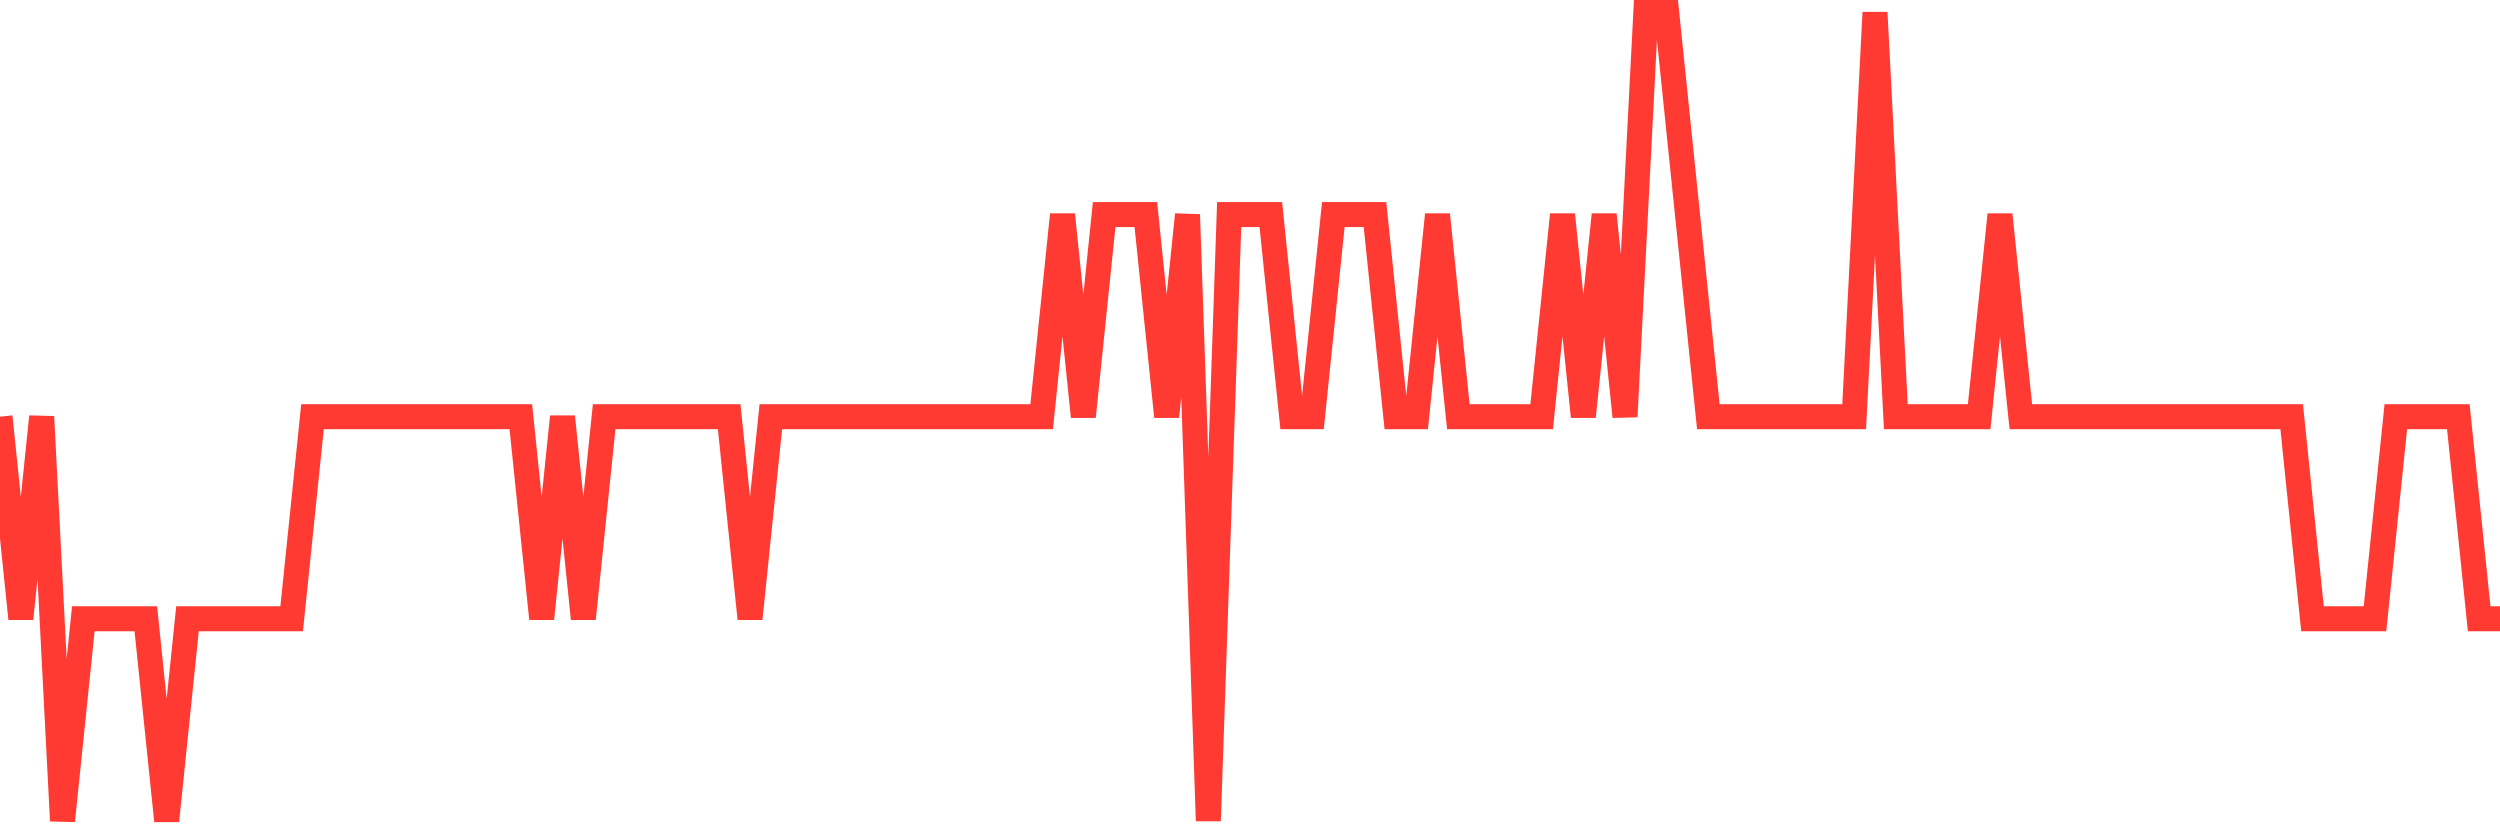 <svg
  xmlns="http://www.w3.org/2000/svg"
  xmlns:xlink="http://www.w3.org/1999/xlink"
  width="120"
  height="40"
  viewBox="0 0 120 40"
  preserveAspectRatio="none"
>
  <polyline
    points="0,20 1,29.7 2,20 3,39.4 4,29.7 5,29.7 6,29.7 7,29.7 8,39.4 9,29.7 10,29.7 11,29.7 12,29.7 13,29.7 14,29.7 15,20 16,20 17,20 18,20 19,20 20,20 21,20 22,20 23,20 24,20 25,20 26,29.7 27,20 28,29.7 29,20 30,20 31,20 32,20 33,20 34,20 35,20 36,29.7 37,20 38,20 39,20 40,20 41,20 42,20 43,20 44,20 45,20 46,20 47,20 48,20 49,20 50,20 51,10.3 52,20 53,10.3 54,10.3 55,10.3 56,20 57,10.3 58,39.4 59,10.3 60,10.3 61,10.3 62,20 63,20 64,10.3 65,10.3 66,10.3 67,20 68,20 69,10.3 70,20 71,20 72,20 73,20 74,20 75,10.3 76,20 77,10.3 78,20 79,0.6 80,0.6 81,10.3 82,20 83,20 84,20 85,20 86,20 87,20 88,20 89,20 90,0.6 91,20 92,20 93,20 94,20 95,20 96,10.3 97,20 98,20 99,20 100,20 101,20 102,20 103,20 104,20 105,20 106,20 107,20 108,20 109,20 110,20 111,29.7 112,29.7 113,29.7 114,29.7 115,20 116,20 117,20 118,20 119,29.7 120,29.7"
    fill="none"
    stroke="#ff3a33"
    stroke-width="1.2"
  >
  </polyline>
</svg>
